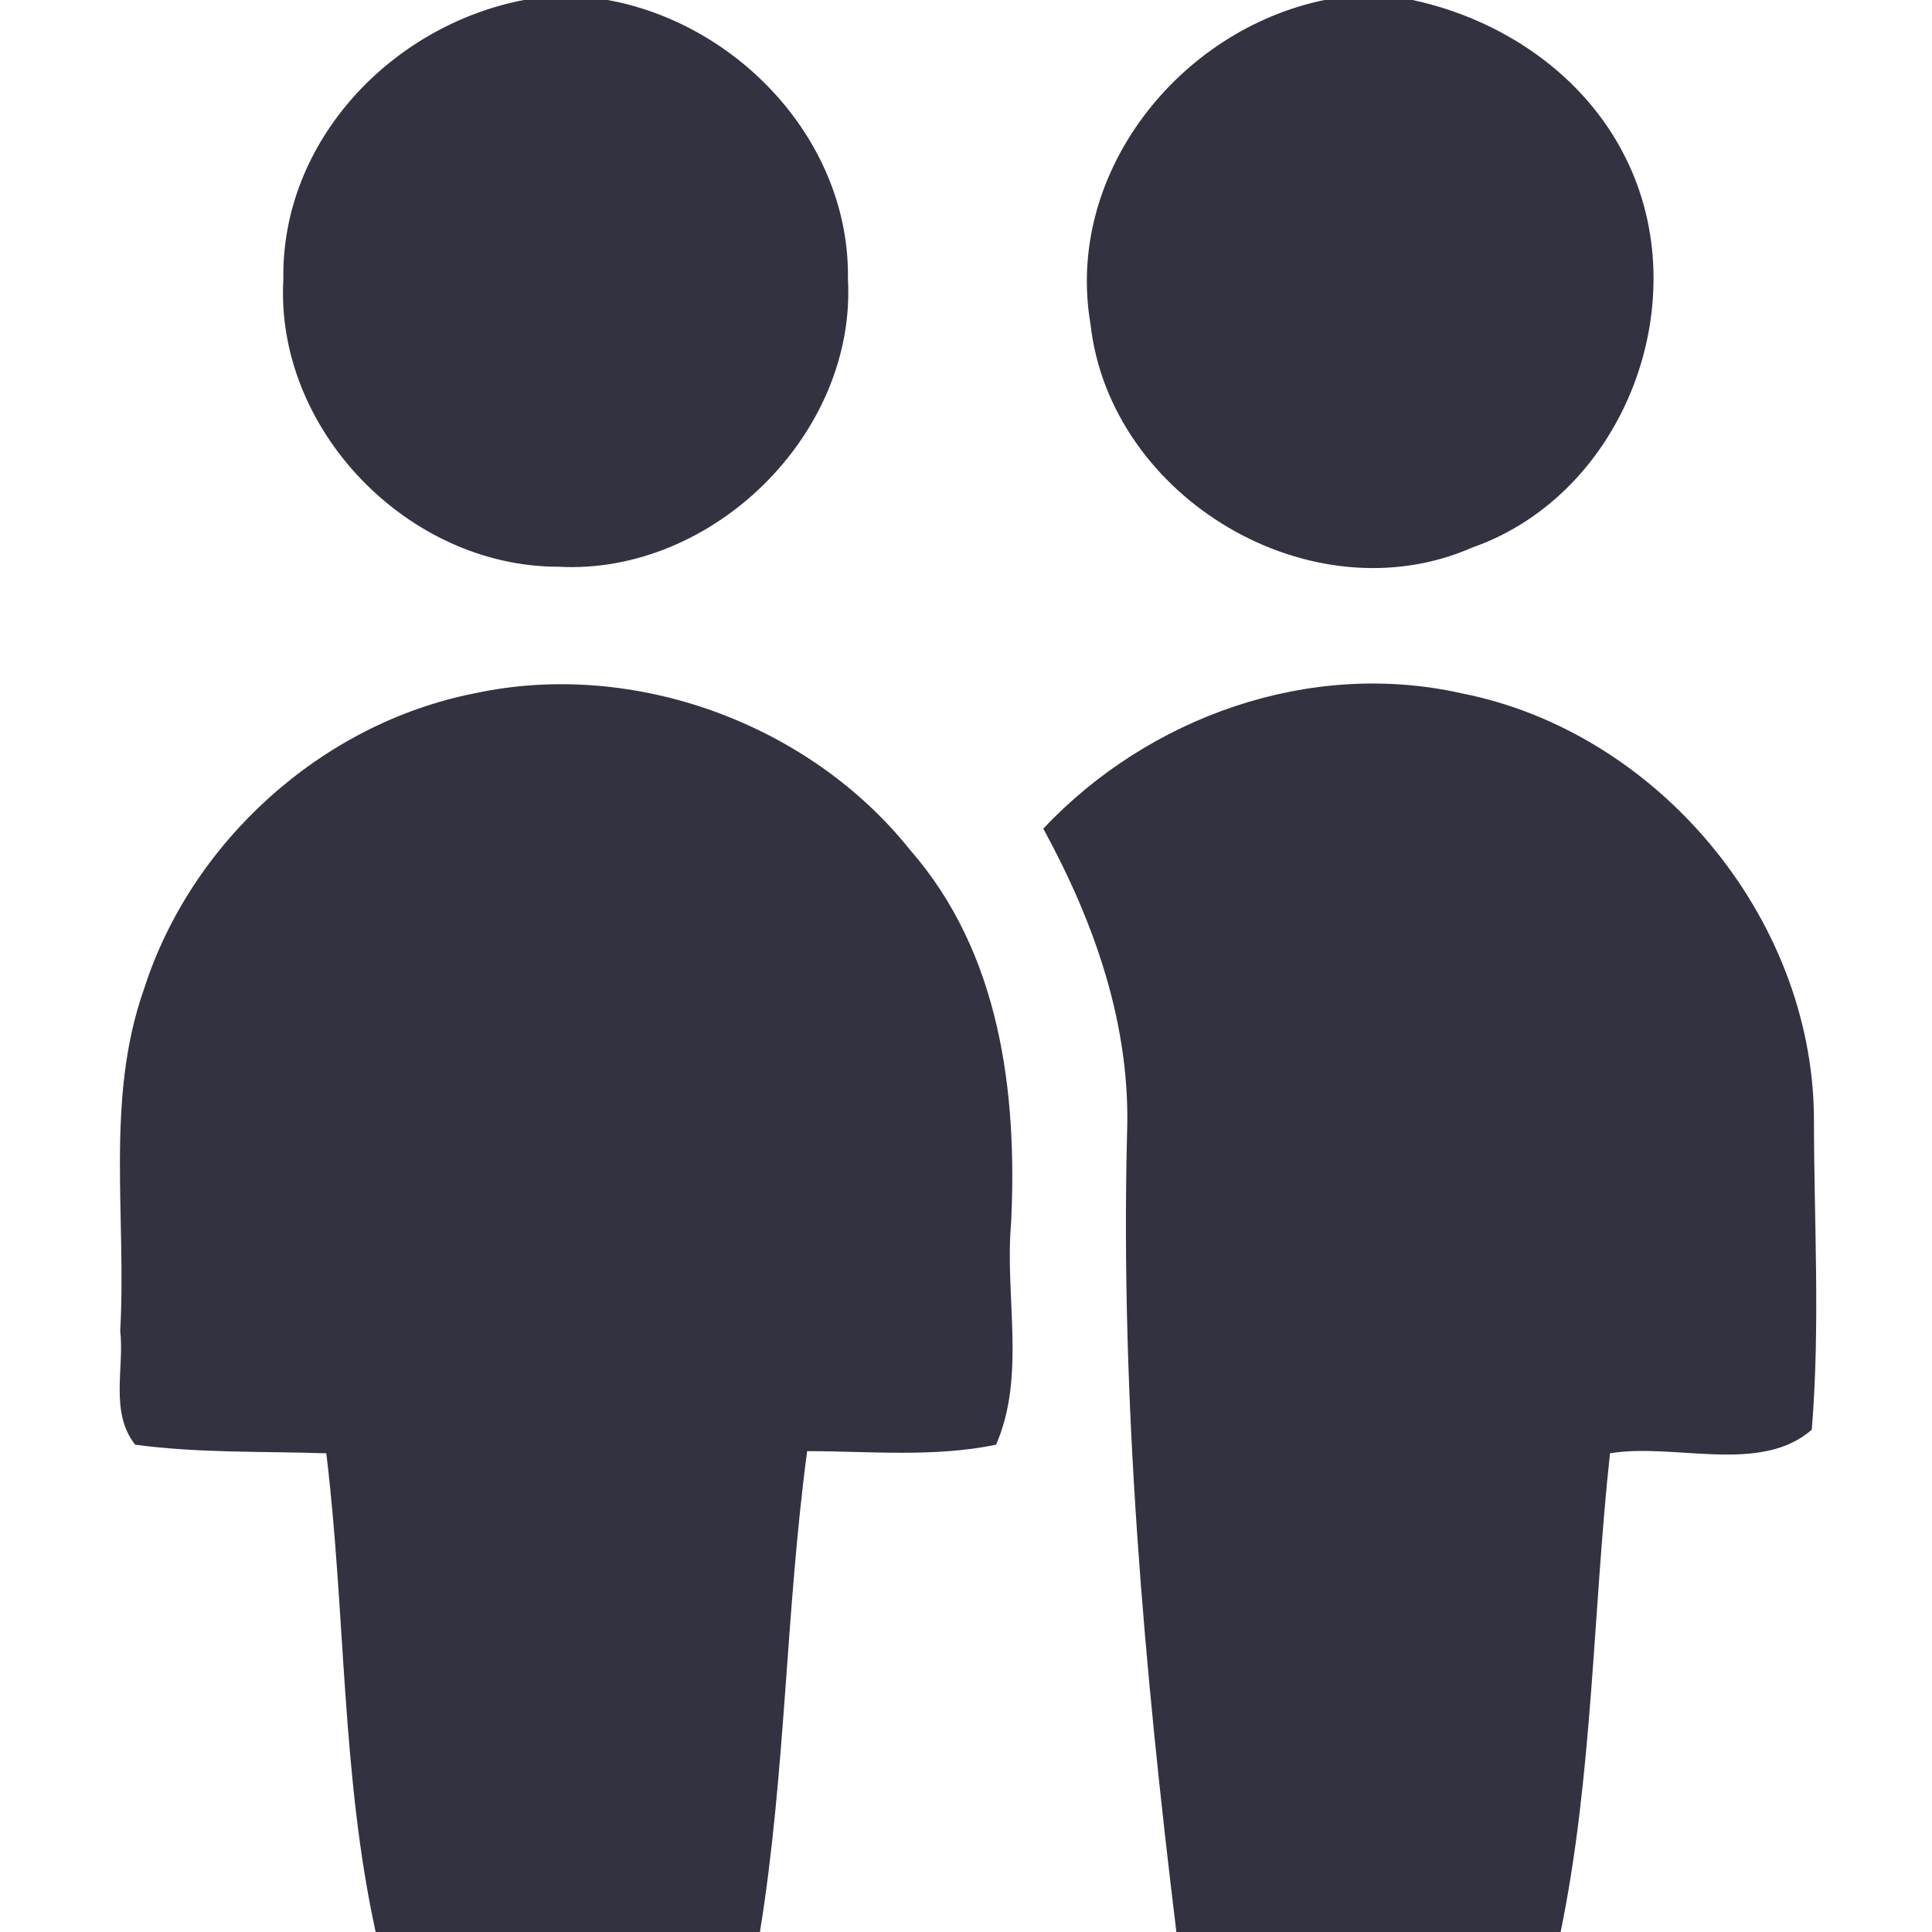 <svg xmlns="http://www.w3.org/2000/svg" width="90" height="90" viewBox="0 0 90 90"><style>.a{fill:#323241;}</style><path d="M24.4 0L28.3 0C34.4 1.1 39.6 6.6 39.5 13 39.9 20.2 33.2 26.8 26 26.4 19 26.4 12.8 20 13.2 13 13.1 6.6 18.2 1.2 24.4 0Z" class="a"/><path d="M61.7 0L65.8 0C70 0.9 73.8 3.5 75.7 7.3 79.1 14 75.7 23 68.6 25.5 61.1 28.8 51.7 23.2 50.8 15.1 49.6 8.1 54.9 1.4 61.7 0Z" class="a"/><path d="M6.7 46.1C8.9 39.2 15 33.7 22.1 32.3 29.5 30.7 37.7 33.7 42.4 39.6 46.6 44.4 47.4 50.9 47.1 57 46.8 60.4 47.8 64.1 46.4 67.3 43.5 67.9 40.5 67.6 37.6 67.6 36.6 75.1 36.6 82.6 35.4 90L17.5 90C15.9 82.7 16.1 75.1 15.2 67.7 12.2 67.6 9.3 67.7 6.3 67.3 5.1 65.8 5.8 63.7 5.6 62 5.9 56.7 4.9 51.2 6.7 46.1Z" class="a"/><path d="M48.6 38.6C53.5 33.4 61 30.7 68.1 32.3 77.2 34.1 84.4 42.7 84.5 52 84.5 56.9 84.8 61.7 84.4 66.6 82 68.7 78 67.2 75 67.7 74.2 75.1 74.2 82.7 72.7 90L54.8 90C53.3 77.7 52.2 65.3 52.5 52.9 52.7 47.8 51 43 48.6 38.6Z" class="a"/></svg>